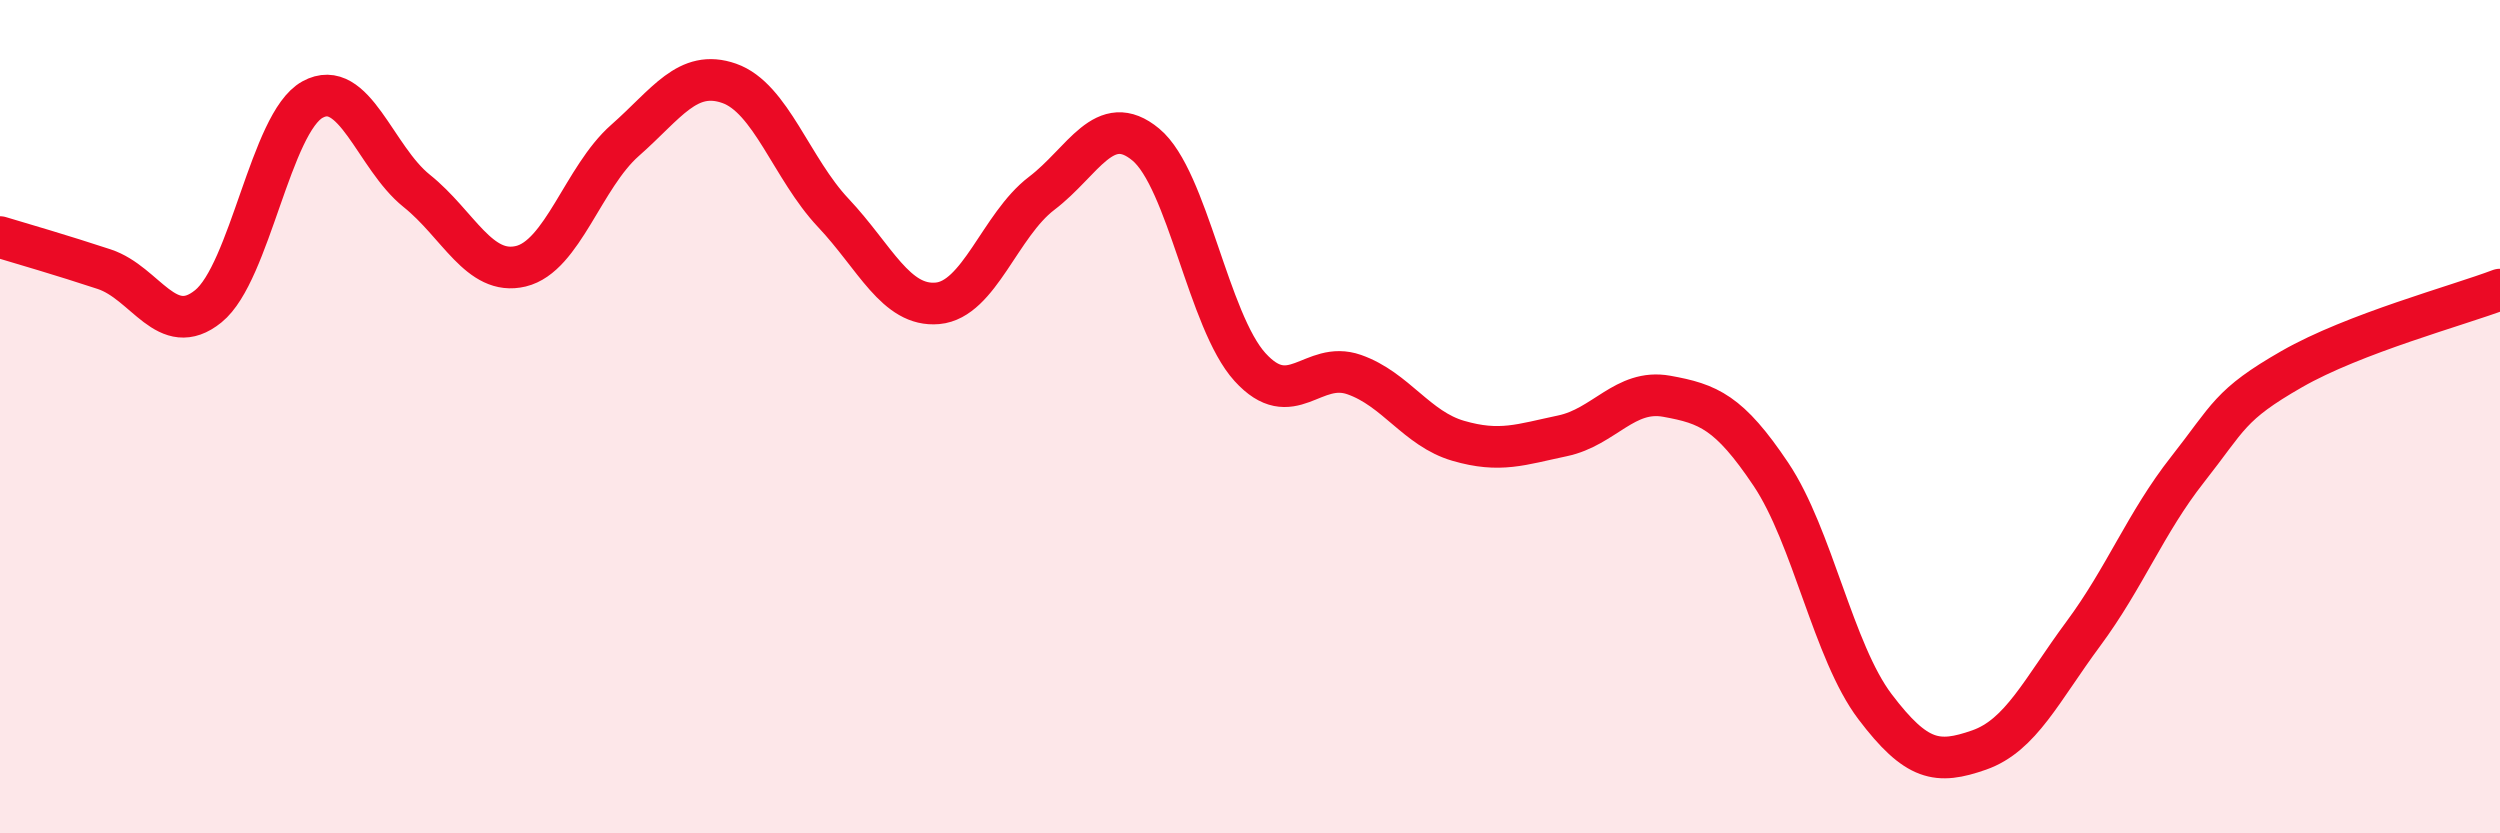 
    <svg width="60" height="20" viewBox="0 0 60 20" xmlns="http://www.w3.org/2000/svg">
      <path
        d="M 0,5.69 C 0.5,5.84 1.5,6.13 2.5,6.46 C 3.5,6.79 4,8.16 5,7.35 C 6,6.54 6.5,2.94 7.5,2.39 C 8.5,1.84 9,3.78 10,4.58 C 11,5.38 11.5,6.63 12.5,6.39 C 13.5,6.15 14,4.25 15,3.37 C 16,2.49 16.5,1.65 17.5,2 C 18.5,2.35 19,4.05 20,5.11 C 21,6.17 21.5,7.37 22.5,7.28 C 23.5,7.19 24,5.4 25,4.64 C 26,3.88 26.5,2.64 27.5,3.47 C 28.5,4.3 29,7.71 30,8.81 C 31,9.91 31.5,8.64 32.5,8.99 C 33.5,9.34 34,10.29 35,10.58 C 36,10.87 36.5,10.67 37.5,10.46 C 38.5,10.25 39,9.33 40,9.51 C 41,9.69 41.5,9.89 42.5,11.38 C 43.5,12.87 44,15.64 45,16.96 C 46,18.28 46.5,18.35 47.5,18 C 48.5,17.65 49,16.56 50,15.21 C 51,13.86 51.5,12.54 52.5,11.27 C 53.5,10 53.5,9.72 55,8.86 C 56.5,8 59,7.33 60,6.95L60 20L0 20Z"
        fill="#EB0A25"
        opacity="0.1"
        stroke-linecap="round"
        stroke-linejoin="round"
      />
      <path
        d="M 0,5.69 C 0.5,5.84 1.5,6.13 2.5,6.46 C 3.5,6.79 4,8.16 5,7.35 C 6,6.54 6.5,2.94 7.5,2.39 C 8.5,1.84 9,3.78 10,4.58 C 11,5.38 11.5,6.63 12.5,6.39 C 13.5,6.15 14,4.25 15,3.37 C 16,2.49 16.5,1.65 17.5,2 C 18.5,2.35 19,4.05 20,5.11 C 21,6.17 21.5,7.37 22.5,7.28 C 23.5,7.19 24,5.4 25,4.64 C 26,3.88 26.5,2.64 27.5,3.47 C 28.5,4.3 29,7.71 30,8.81 C 31,9.91 31.5,8.64 32.5,8.99 C 33.5,9.34 34,10.29 35,10.58 C 36,10.87 36.5,10.67 37.5,10.46 C 38.5,10.25 39,9.33 40,9.51 C 41,9.69 41.5,9.89 42.5,11.38 C 43.5,12.87 44,15.64 45,16.96 C 46,18.28 46.5,18.35 47.5,18 C 48.5,17.65 49,16.56 50,15.21 C 51,13.86 51.5,12.54 52.5,11.27 C 53.5,10 53.5,9.72 55,8.86 C 56.5,8 59,7.33 60,6.95"
        stroke="#EB0A25"
        stroke-width="1"
        fill="none"
        stroke-linecap="round"
        stroke-linejoin="round"
      />
    </svg>
  